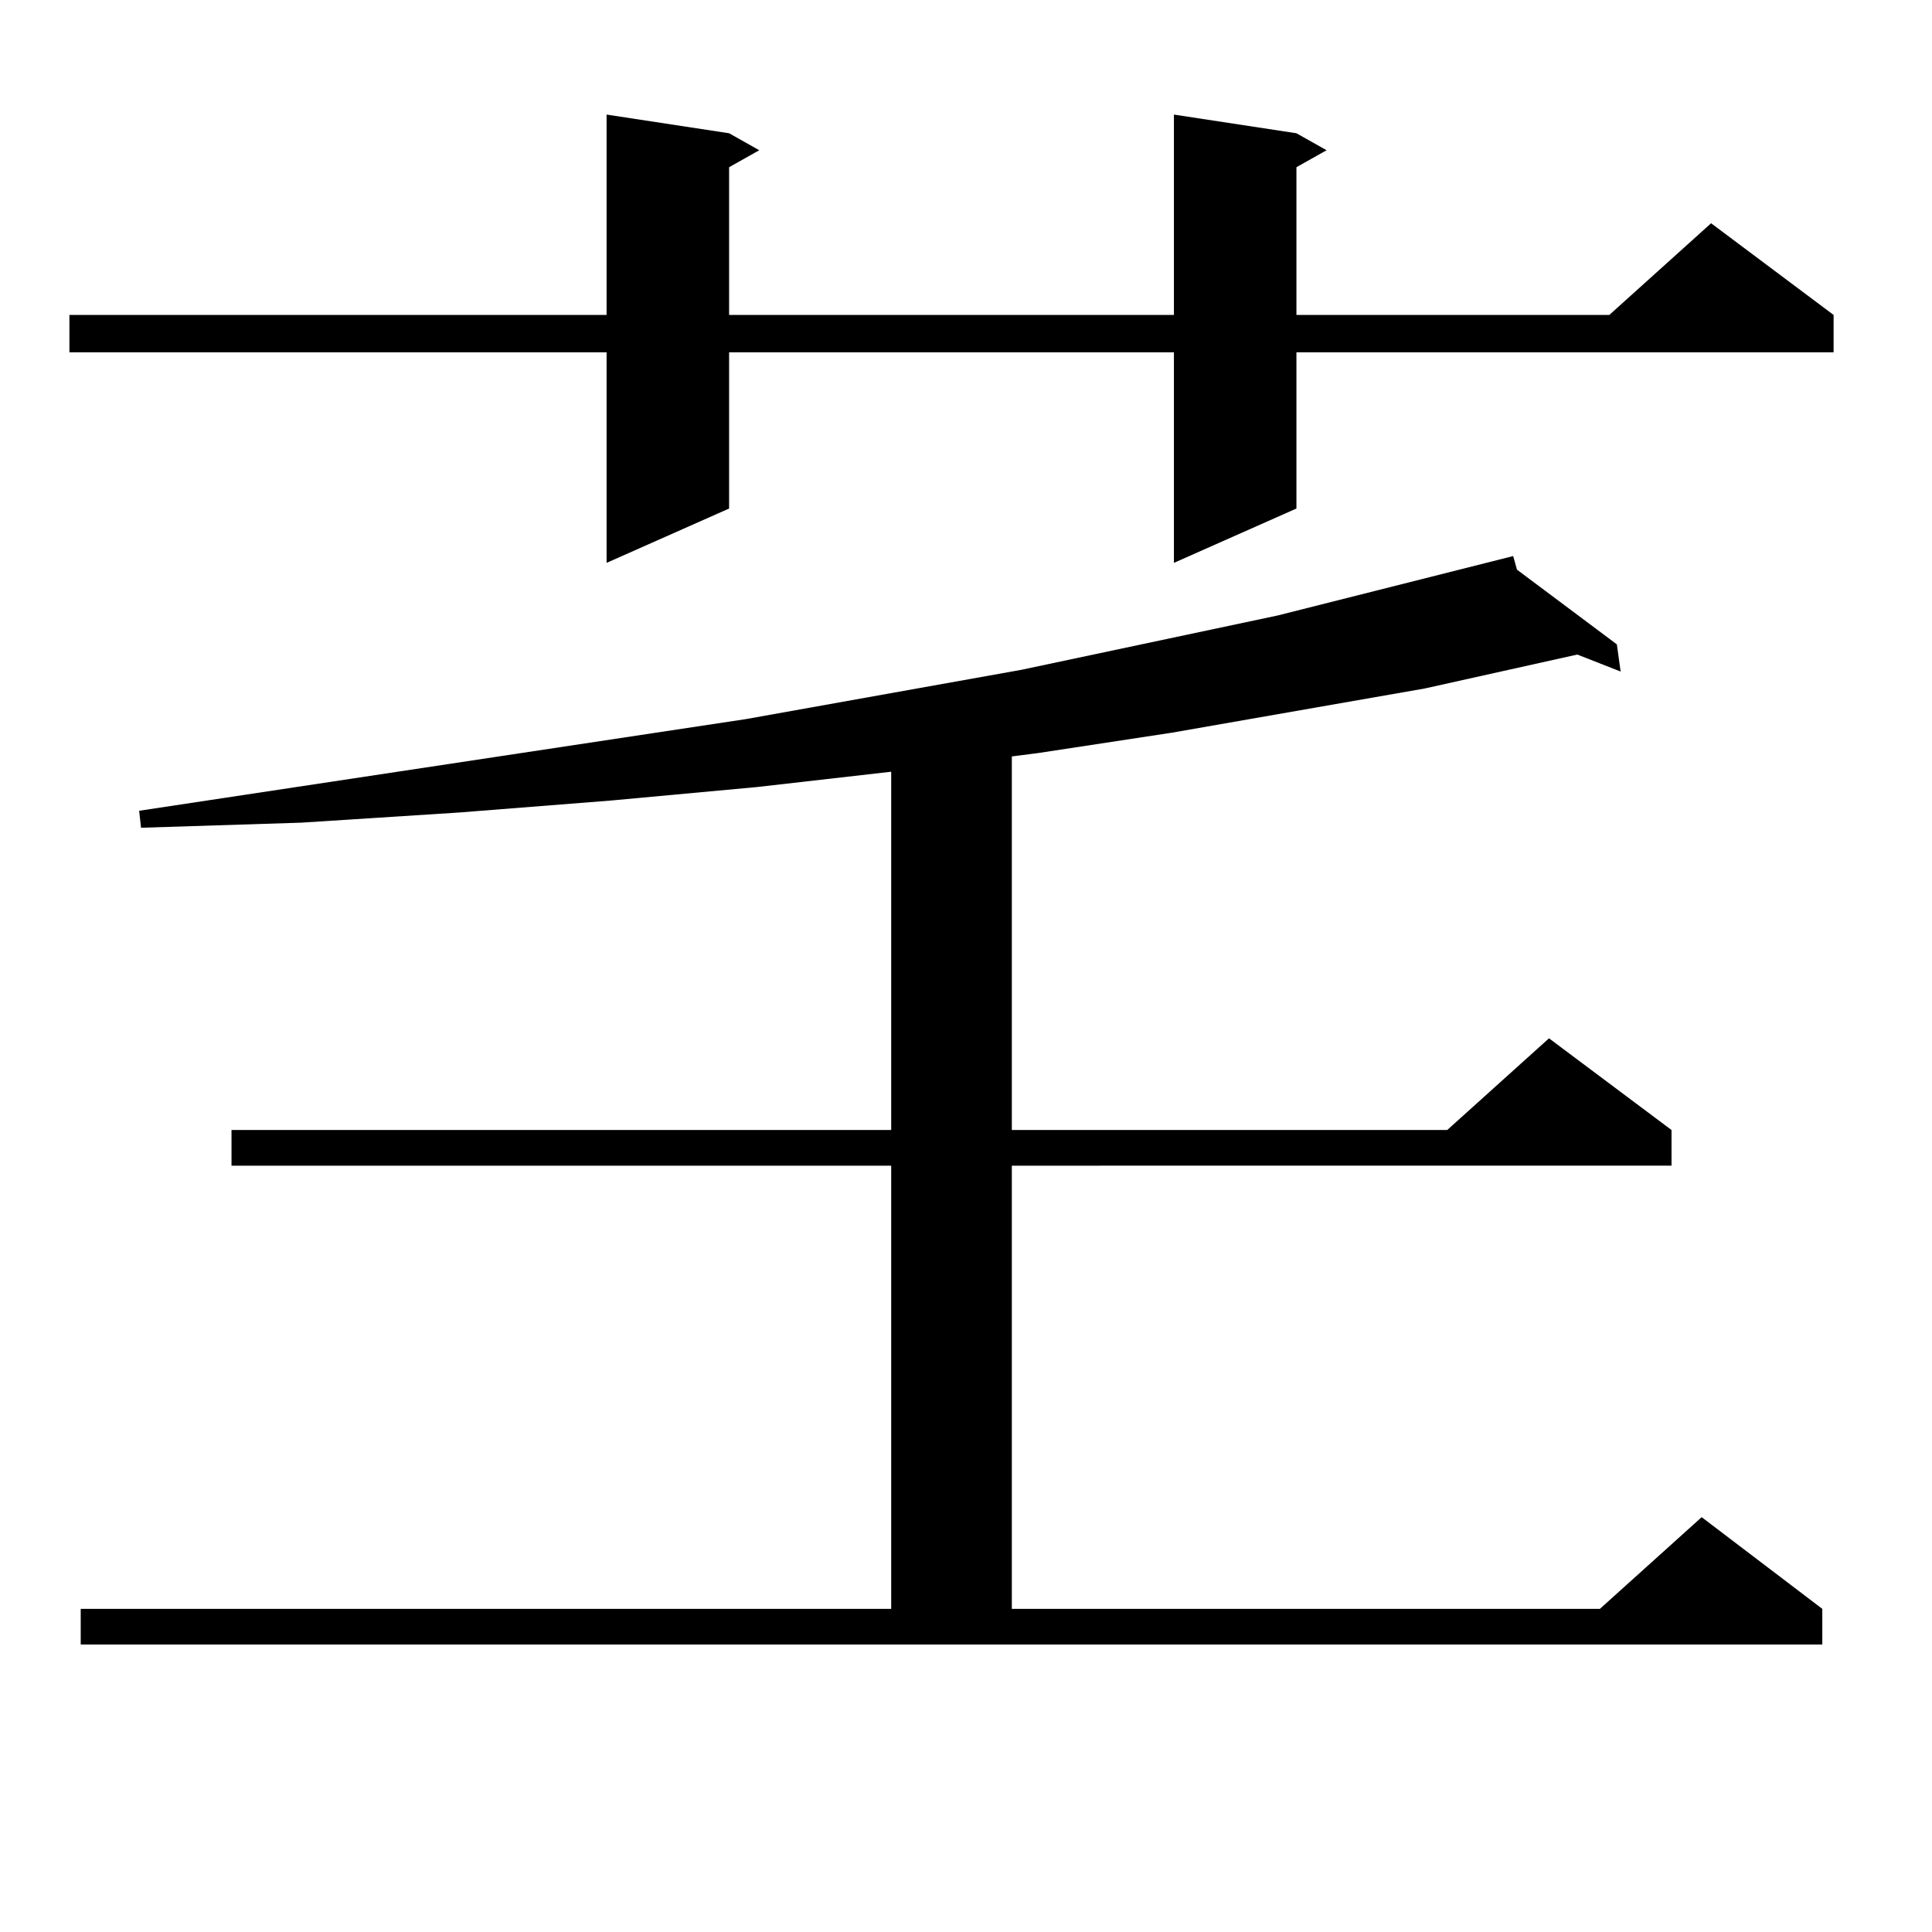 <?xml version="1.0" encoding="utf-8"?>
<!-- Generator: Adobe Illustrator 16.0.0, SVG Export Plug-In . SVG Version: 6.00 Build 0)  -->
<!DOCTYPE svg PUBLIC "-//W3C//DTD SVG 1.1//EN" "http://www.w3.org/Graphics/SVG/1.1/DTD/svg11.dtd">
<svg version="1.1" id="图层_1" xmlns="http://www.w3.org/2000/svg" xmlns:xlink="http://www.w3.org/1999/xlink" x="0px" y="0px"
	 width="1000px" height="1000px" viewBox="0 0 1000 1000" enable-background="new 0 0 1000 1000" xml:space="preserve">
<path d="M671.032,68.973l15.609,8.789l-15.609,8.789v76.465h161.947l52.682-47.461l63.413,47.461v19.336H671.032v80.859
	l-63.413,28.125V182.352H377.381v80.859l-63.413,28.125V182.352H35.926v-19.336h278.042V59.305l63.413,9.668l15.609,8.789
	l-15.609,8.789v76.465h230.238V59.305L671.032,68.973z M41.779,832.742h419.502V603.348H119.826v-18.457h341.455V399.441
	l-69.267,7.91l-76.096,7.031l-78.047,6.152l-81.949,5.273l-82.925,2.637l-0.976-8.789l314.139-47.461l142.436-25.488l132.68-28.125
	l121.948-30.762l1.951,7.031l51.706,38.672l1.951,14.063l-22.438-8.789l-79.022,17.578l-130.729,22.852l-69.267,10.547
	l-13.658,1.758v193.359h225.36l52.682-47.461l63.413,47.461v18.457H523.719v229.395h304.383l52.682-47.461l62.438,47.461v18.457
	H41.779V832.742z"/>
</svg>
